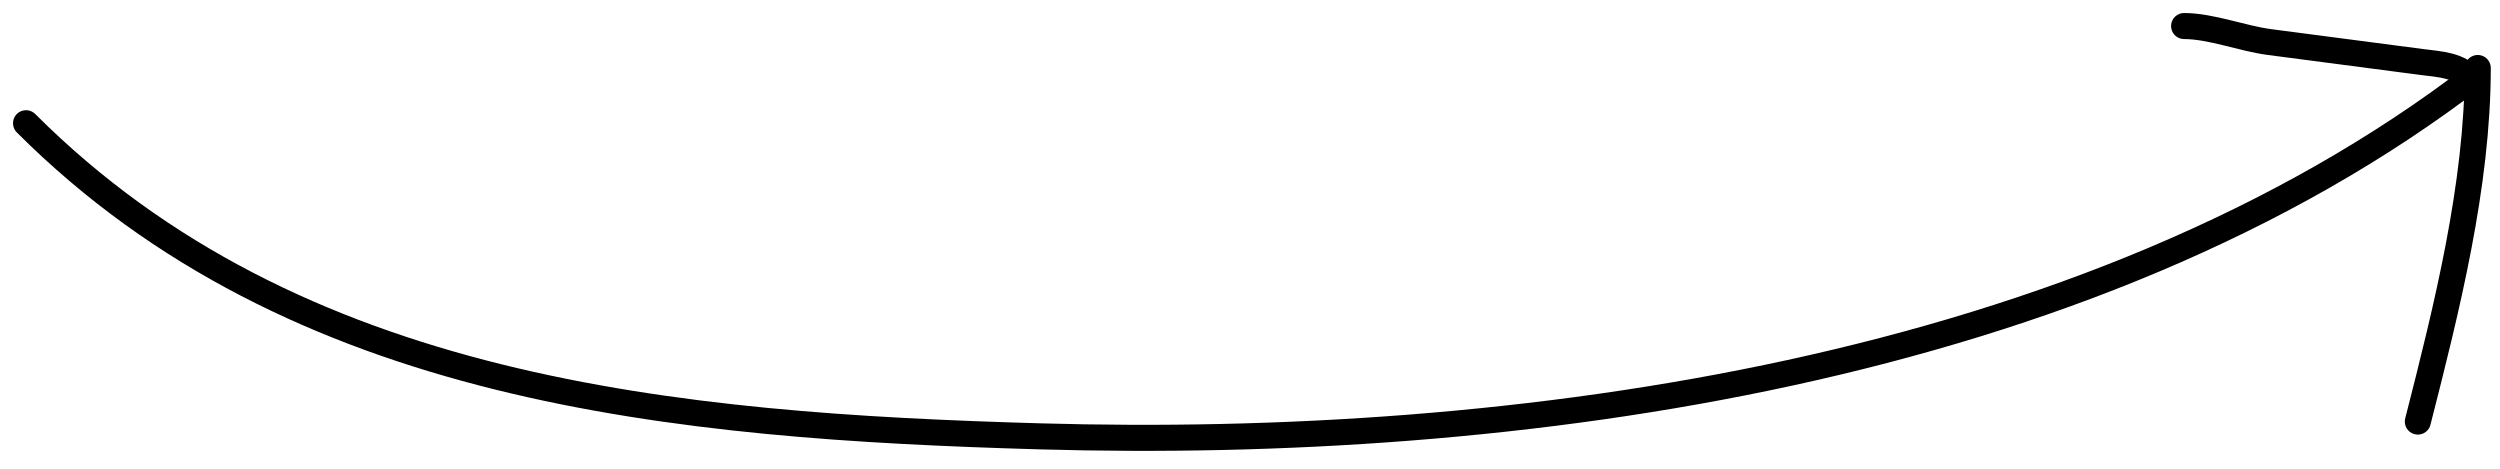 <svg width="96" height="18" viewBox="0 0 96 18" fill="none" xmlns="http://www.w3.org/2000/svg">
<path d="M1 4.732C11.336 15.068 26 16.356 39.943 16.756C58.116 17.278 80.181 14.346 95.078 2.887" stroke="black" stroke-linecap="round"/>
<path d="M92.845 16.188C93.95 11.86 95.146 7.11 95.146 2.611" stroke="black" stroke-linecap="round"/>
<path d="M94.916 3.071C94.44 2.493 93.704 2.472 92.999 2.381C91.046 2.128 89.095 1.868 87.143 1.614C86.105 1.478 84.899 1 83.87 1" stroke="black" stroke-linecap="round"/>
</svg>
